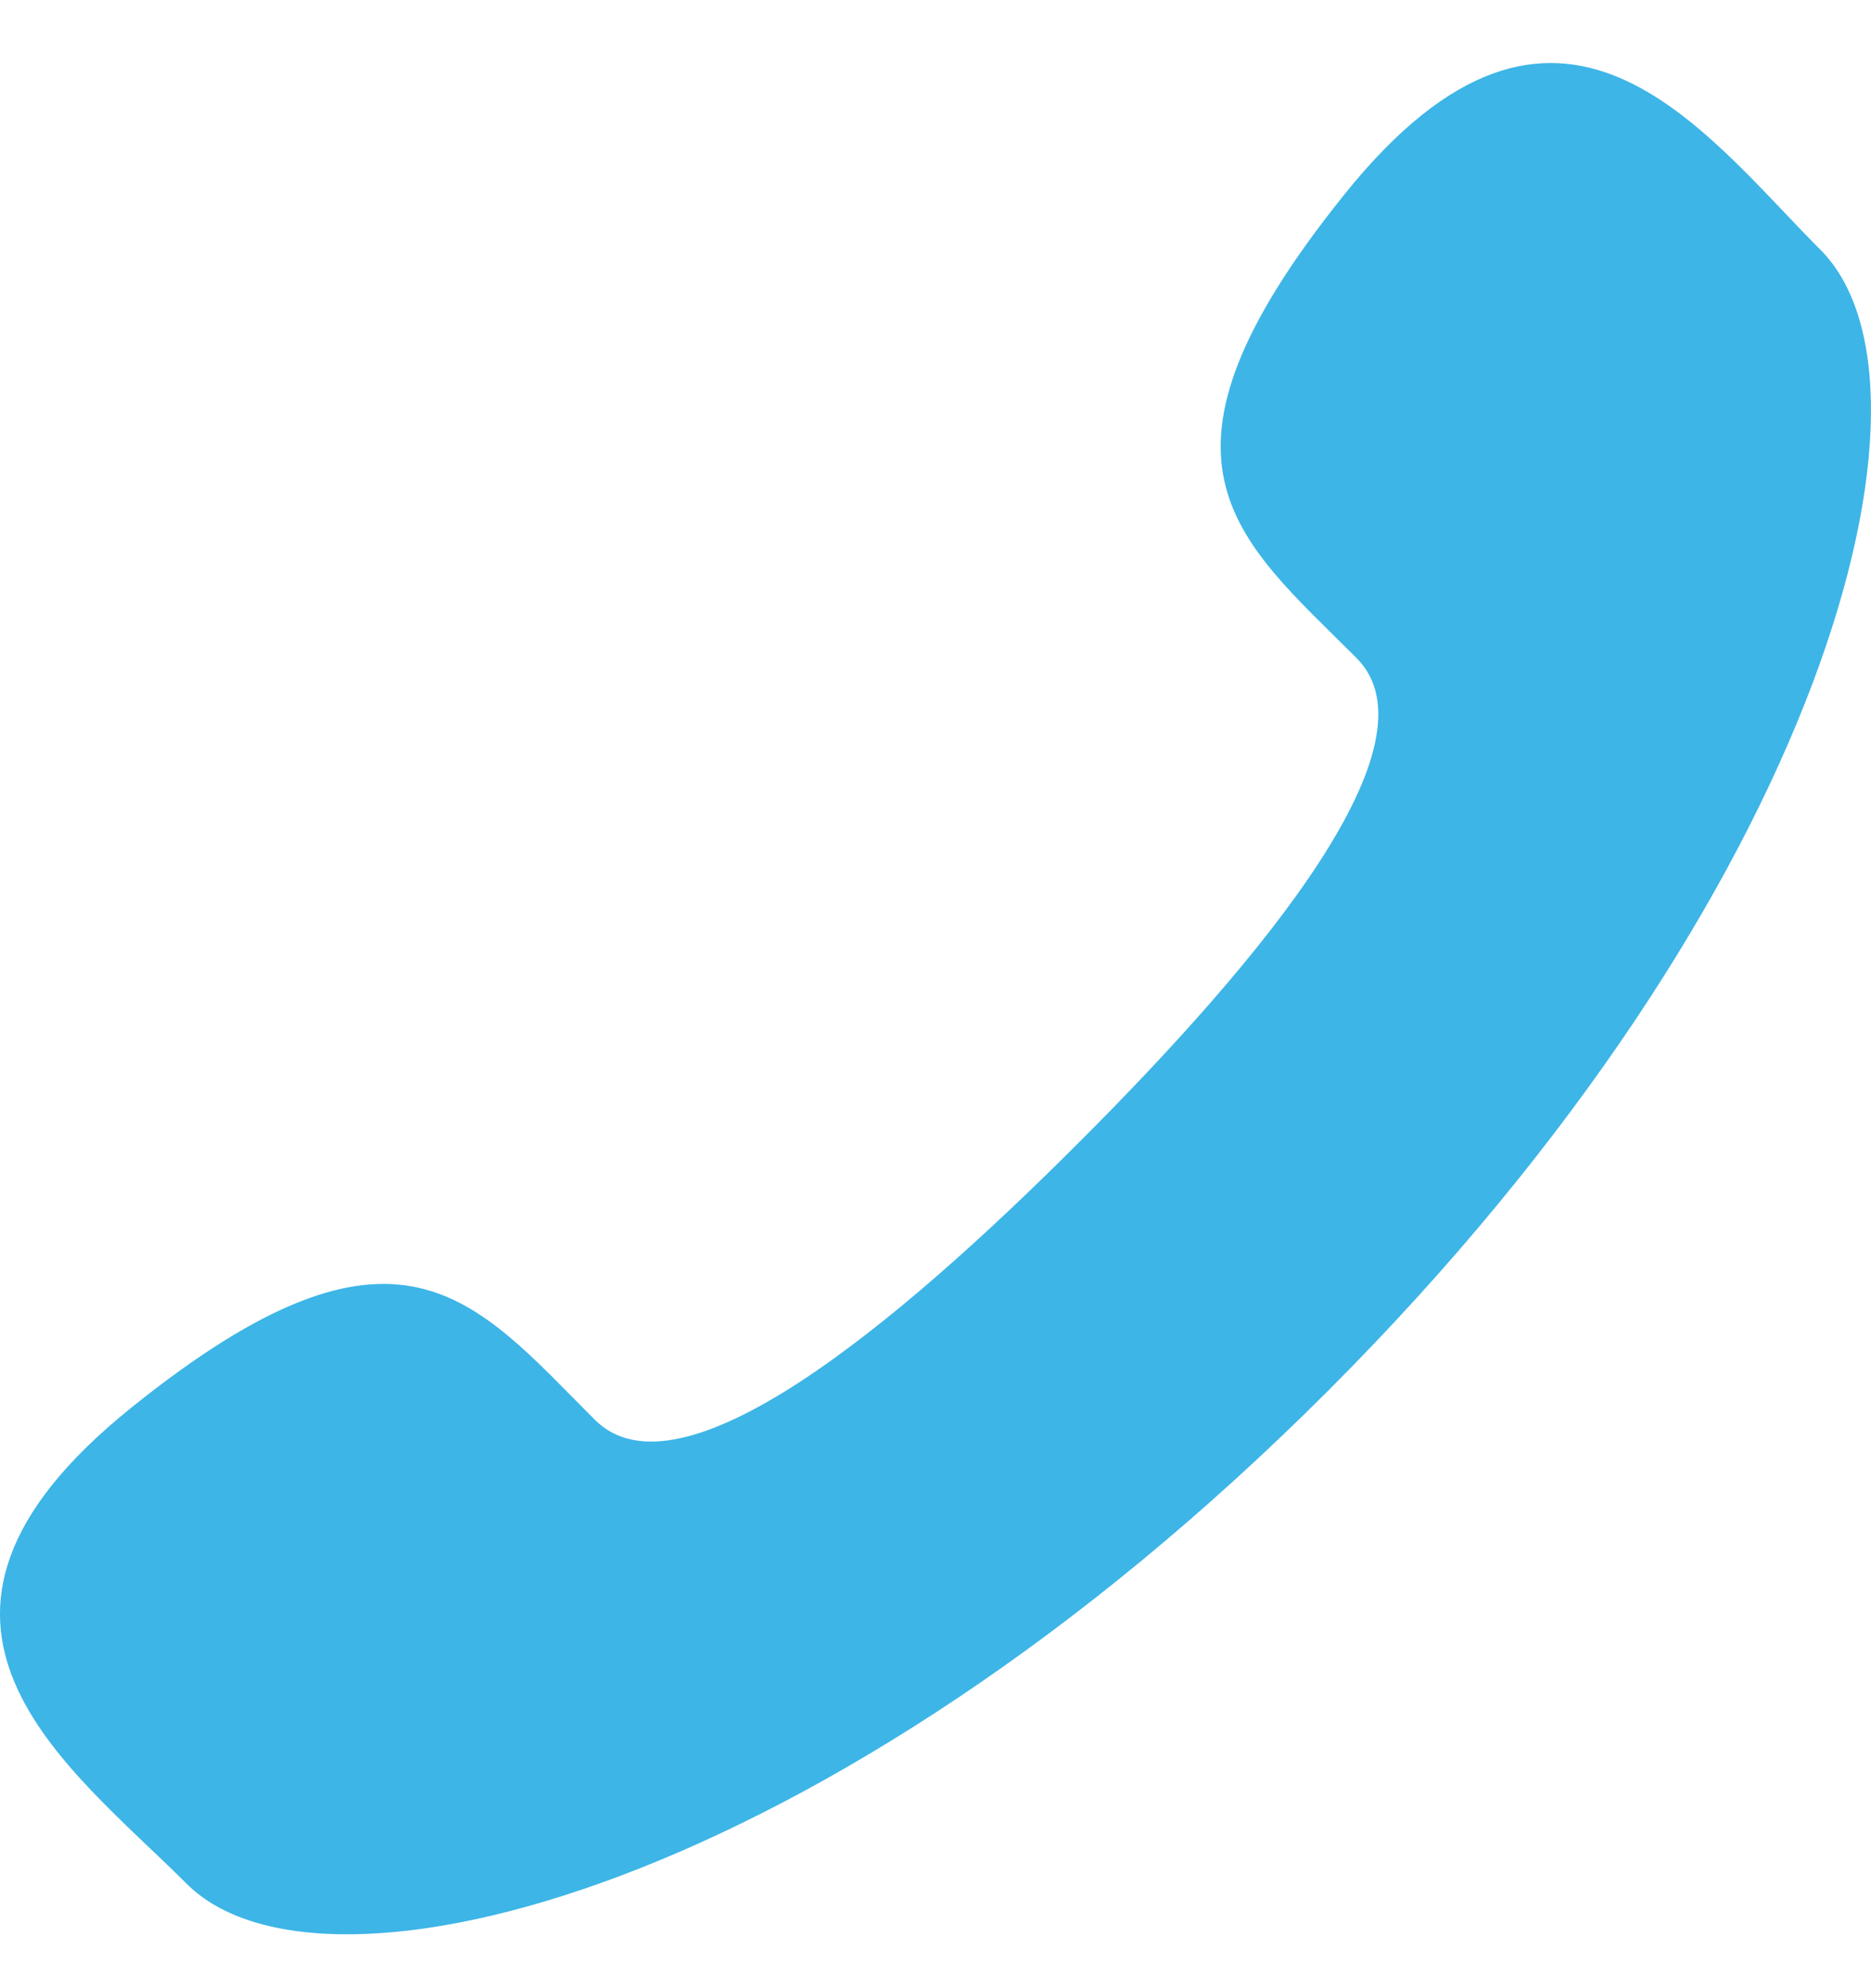 <?xml version="1.0" encoding="UTF-8" standalone="no"?>
<svg width="16px" height="17px" viewBox="0 0 16 17" version="1.1" xmlns="http://www.w3.org/2000/svg" xmlns:xlink="http://www.w3.org/1999/xlink" xmlns:sketch="http://www.bohemiancoding.com/sketch/ns">
    <!-- Generator: Sketch 3.4 (15575) - http://www.bohemiancoding.com/sketch -->
    <title>ft-3</title>
    <desc>Created with Sketch.</desc>
    <defs></defs>
    <g id="Page-1" stroke="none" stroke-width="1" fill="none" fill-rule="evenodd" sketch:type="MSPage">
        <g id="05-Referance" sketch:type="MSArtboardGroup" transform="translate(-867, -2853)">
            <g id="Footer" sketch:type="MSLayerGroup" transform="translate(0, 2457.539)">
                <g id="ft-3" transform="translate(860, 389)" sketch:type="MSShapeGroup">
                    <rect id="Rectangle-422" x="0" y="0" width="30" height="30"></rect>
                    <path d="M12.087,18.601 C11.049,17.563 10.409,16.659 8.122,18.498 C5.834,20.337 7.591,21.562 8.596,22.568 C9.756,23.728 14.081,22.629 18.355,18.355 C22.628,14.081 23.728,9.757 22.567,8.596 C21.562,7.591 20.336,5.834 18.498,8.122 C16.659,10.409 17.562,11.049 18.6,12.087 C19.325,12.811 17.812,14.645 16.228,16.228 C14.645,17.812 12.811,19.325 12.087,18.601 Z" fill="#3DB5E7"></path>
                </g>
            </g>
        </g>
    </g>
</svg>